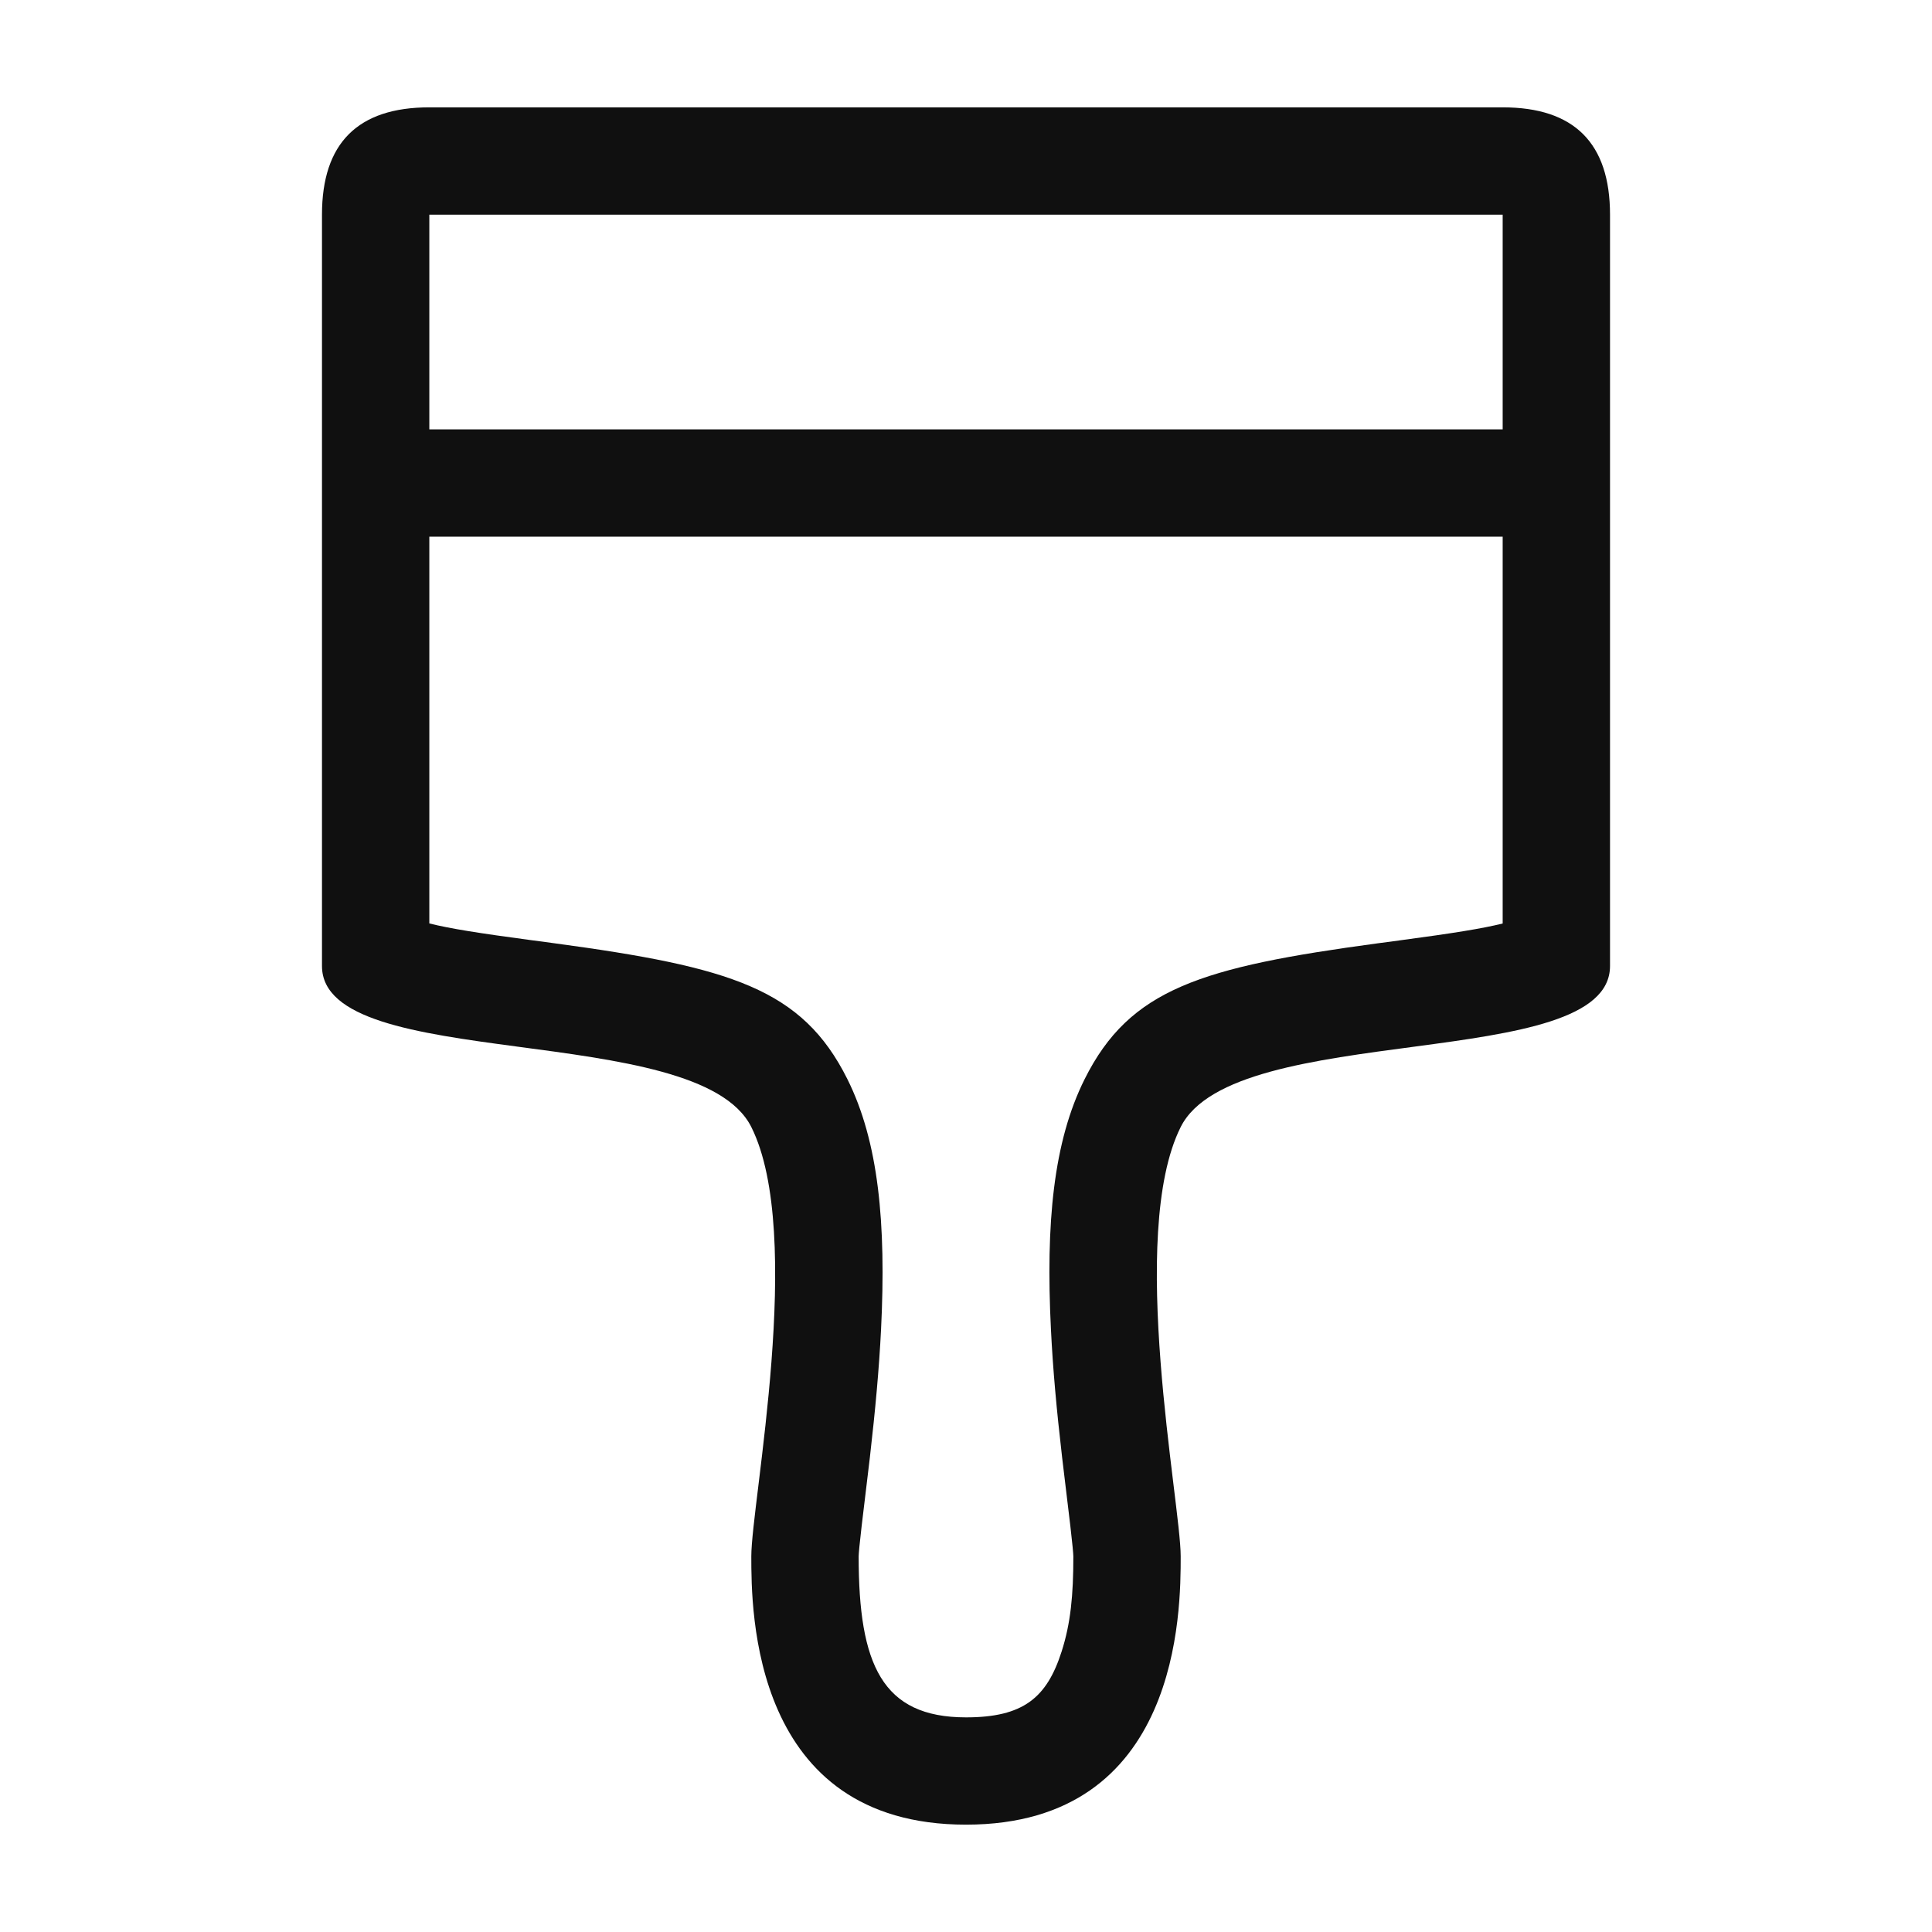 <svg xmlns="http://www.w3.org/2000/svg" xmlns:xlink="http://www.w3.org/1999/xlink" viewBox="0 0 32 32" width="26" height="26" style="border-color: rgba(0,0,0,0);border-width: bpx;border-style: undefined" filter="none">
    
    <g>
    <path d="M24.889 1.778c1.185 0 1.778 0.593 1.778 1.778v12.444c0 1.778-6.222 0.889-7.111 2.667s0 6.222 0 7.111c0 0.889 0 4.444-3.556 4.444s-3.556-3.556-3.556-4.444c0-0.889 0.889-5.333 0-7.111s-7.111-0.889-7.111-2.667v-12.444c0-1.185 0.593-1.778 1.778-1.778h17.778zM24.889 8.889h-17.778v6.406c0.343 0.086 0.826 0.162 1.679 0.276 0.192 0.026 0.192 0.026 0.389 0.052 2.928 0.395 4.108 0.754 4.855 2.248 0.518 1.037 0.646 2.387 0.559 4.149-0.033 0.655-0.094 1.324-0.185 2.118-0.031 0.267-0.125 1.042-0.136 1.134-0.034 0.29-0.050 0.465-0.050 0.506 0 1.793 0.388 2.667 1.778 2.667 0.95 0 1.338-0.326 1.583-1.088 0.151-0.471 0.195-0.934 0.195-1.578 0-0.040-0.016-0.215-0.050-0.506-0.011-0.093-0.105-0.867-0.136-1.134-0.092-0.793-0.153-1.463-0.185-2.118-0.088-1.762 0.040-3.112 0.559-4.149 0.747-1.495 1.927-1.853 4.855-2.248 0.196-0.026 0.196-0.026 0.389-0.052 0.853-0.114 1.336-0.191 1.679-0.276v-6.406zM24.889 3.556h-17.778v3.556h17.778v-3.556z" fill="rgba(16.065,16.065,16.065,1)"></path>
    </g>
  </svg>